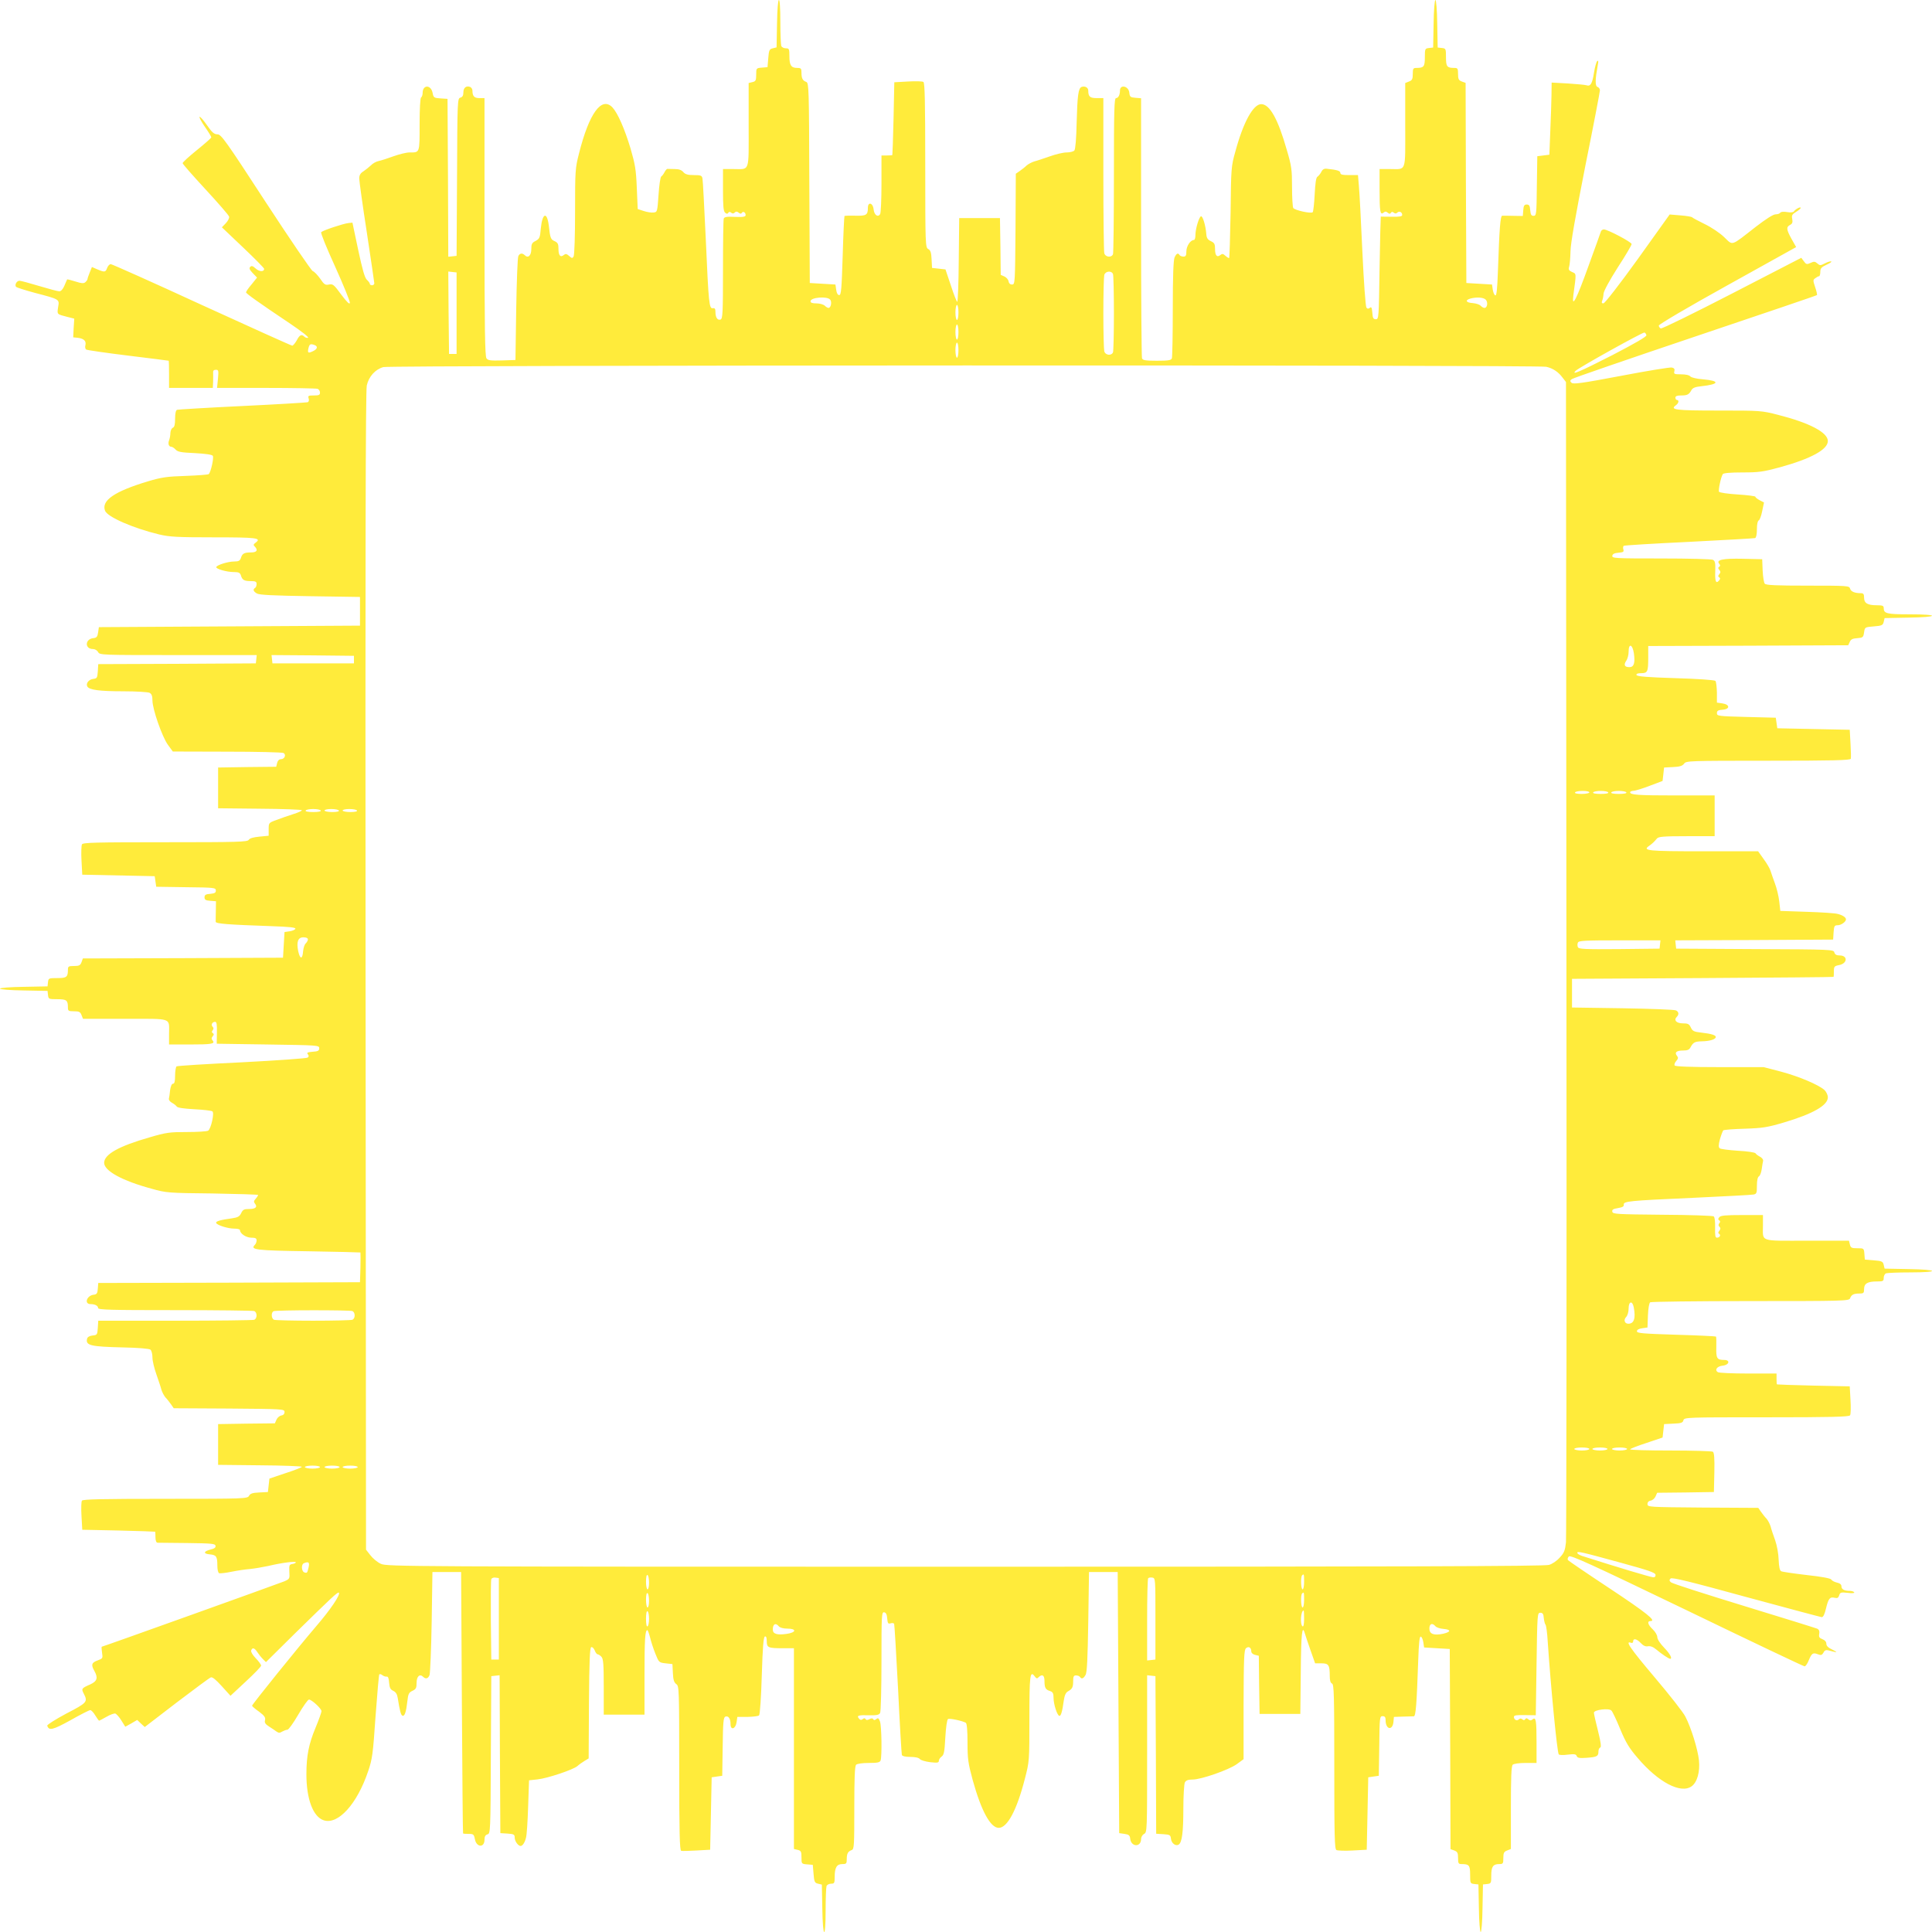 <?xml version="1.0" standalone="no"?>
<!DOCTYPE svg PUBLIC "-//W3C//DTD SVG 20010904//EN"
 "http://www.w3.org/TR/2001/REC-SVG-20010904/DTD/svg10.dtd">
<svg version="1.0" xmlns="http://www.w3.org/2000/svg"
 width="1280pt" height="1280pt" viewBox="0 0 1280 1280"
 preserveAspectRatio="xMidYMid meet">
<g transform="translate(0,1280) scale(0.1,-0.1)"
fill="#ffeb3b" stroke="none">
<path d="M5148 12643 l-3 -157 -25 -6 c-22 -5 -26 -12 -30 -65 l-5 -60 -37 -3
c-38 -3 -38 -4 -38 -47 0 -37 -3 -44 -25 -49 l-25 -6 0 -279 c0 -319 10 -291
-101 -291 l-69 0 0 -139 c0 -107 3 -141 14 -150 10 -9 16 -9 21 -1 5 8 11 8
19 1 9 -7 16 -7 24 1 8 8 15 8 26 -1 10 -8 16 -9 21 -1 8 13 25 3 25 -15 0
-11 -15 -14 -70 -12 -52 3 -71 0 -75 -11 -3 -7 -5 -160 -5 -338 0 -288 -2
-325 -16 -331 -20 -7 -34 13 -34 50 0 21 -4 27 -17 25 -25 -4 -28 28 -47 457
-10 209 -19 390 -22 403 -4 19 -10 22 -57 22 -40 0 -57 5 -70 20 -12 14 -29
20 -57 20 -22 0 -43 1 -47 1 -5 1 -13 -8 -20 -21 -6 -12 -16 -26 -22 -29 -6
-4 -14 -59 -18 -122 -8 -112 -8 -114 -33 -117 -14 -2 -44 3 -65 10 l-40 13 -6
140 c-5 122 -11 156 -42 263 -39 129 -84 232 -119 270 -72 76 -155 -38 -222
-305 -25 -97 -26 -114 -26 -385 0 -156 -4 -290 -10 -298 -7 -12 -12 -12 -29 4
-17 15 -24 16 -35 7 -23 -19 -36 -4 -36 40 0 32 -4 41 -25 51 -27 12 -30 21
-39 103 -12 96 -43 85 -53 -19 -5 -61 -9 -68 -34 -82 -25 -12 -29 -21 -29 -55
0 -42 -21 -62 -43 -40 -16 16 -34 14 -43 -6 -5 -10 -11 -169 -14 -353 l-5
-335 -90 -3 c-76 -2 -92 0 -102 14 -10 14 -13 198 -13 871 l0 853 -34 0 c-34
0 -46 13 -46 50 0 10 -7 20 -15 24 -26 10 -45 -5 -45 -36 0 -21 -6 -31 -20
-35 -19 -5 -20 -16 -22 -527 l-3 -521 -27 -3 -28 -3 -2 523 -3 523 -46 3 c-44
3 -47 5 -53 37 -11 55 -66 55 -66 -1 0 -12 -4 -26 -10 -29 -6 -4 -10 -75 -10
-180 0 -192 2 -185 -68 -185 -20 0 -68 -12 -107 -26 -38 -14 -82 -28 -97 -31
-15 -3 -38 -15 -50 -28 -13 -12 -35 -30 -50 -40 -20 -12 -28 -26 -28 -47 0
-16 22 -176 50 -356 27 -180 50 -333 50 -339 0 -7 -7 -13 -15 -13 -8 0 -15 4
-15 10 0 5 -9 17 -20 27 -14 14 -29 67 -57 198 l-38 180 -28 -3 c-34 -4 -167
-48 -179 -60 -5 -5 36 -105 93 -230 55 -122 99 -230 97 -239 -2 -12 -20 6 -57
55 -49 67 -56 72 -81 67 -25 -5 -32 -1 -59 39 -17 24 -39 47 -49 50 -9 3 -149
208 -311 456 -266 409 -296 450 -320 450 -22 0 -36 12 -70 61 -23 33 -45 58
-49 55 -3 -4 13 -34 36 -67 23 -33 42 -64 42 -69 0 -4 -43 -42 -95 -84 -52
-42 -95 -81 -95 -87 0 -6 69 -84 153 -175 83 -90 154 -171 155 -180 2 -9 -8
-28 -22 -43 l-26 -27 140 -133 c77 -73 140 -137 140 -142 0 -21 -32 -20 -56 2
-19 17 -27 20 -36 11 -9 -9 -5 -19 17 -42 l28 -29 -36 -45 c-21 -24 -37 -48
-37 -53 1 -8 74 -61 295 -209 71 -48 124 -89 116 -92 -7 -2 -18 1 -24 7 -19
19 -32 13 -51 -24 -11 -19 -24 -35 -30 -35 -6 0 -276 122 -600 270 -323 149
-595 270 -602 270 -8 0 -19 -11 -24 -25 -11 -29 -16 -30 -64 -10 l-37 16 -14
-35 c-8 -20 -15 -39 -15 -44 0 -5 -7 -15 -15 -22 -11 -9 -25 -8 -65 5 -28 9
-53 15 -55 14 -1 -2 -10 -21 -18 -41 -10 -24 -23 -38 -34 -38 -10 0 -70 16
-133 35 -63 19 -122 35 -131 35 -19 0 -34 -29 -22 -41 4 -4 60 -22 123 -39
168 -44 164 -42 155 -95 -7 -49 -10 -46 63 -65 l44 -11 -4 -62 -3 -62 30 -3
c41 -5 57 -21 51 -48 -4 -13 -1 -26 5 -30 7 -4 131 -22 278 -40 146 -18 267
-33 269 -34 1 0 2 -40 2 -90 l0 -90 145 0 145 0 2 43 c0 23 1 50 0 60 -1 11 5
17 18 17 18 0 19 -5 14 -60 l-6 -60 325 0 c179 0 332 -3 341 -6 9 -3 16 -15
16 -25 0 -16 -7 -19 -41 -19 -36 0 -40 -2 -34 -20 4 -12 1 -22 -7 -25 -7 -2
-202 -14 -433 -25 -231 -11 -426 -23 -432 -25 -8 -3 -13 -24 -13 -59 0 -39 -4
-55 -15 -60 -8 -3 -15 -18 -16 -33 0 -15 -4 -37 -8 -48 -10 -24 -3 -45 14 -45
6 0 19 -8 29 -19 14 -15 36 -19 127 -23 72 -4 114 -10 119 -18 8 -13 -13 -108
-27 -121 -4 -4 -73 -9 -153 -12 -125 -4 -159 -9 -250 -36 -222 -67 -310 -127
-284 -195 16 -41 185 -115 359 -157 69 -16 118 -19 362 -19 284 0 318 -4 277
-35 -15 -11 -17 -16 -6 -26 23 -24 14 -39 -25 -39 -45 0 -58 -7 -67 -37 -6
-18 -15 -23 -44 -23 -41 0 -115 -23 -119 -37 -4 -12 69 -33 116 -33 32 0 41
-4 47 -22 9 -31 22 -38 67 -38 30 0 37 -4 37 -19 0 -11 -4 -23 -10 -26 -16
-10 -12 -23 12 -37 17 -10 110 -14 353 -18 l330 -5 0 -95 0 -95 -865 -5 -865
-5 -5 -35 c-4 -29 -10 -36 -33 -38 -55 -7 -56 -72 -1 -72 13 0 28 -9 34 -20
10 -20 21 -20 531 -20 l520 0 -3 -27 -3 -28 -522 -3 -522 -2 -3 -48 c-3 -43
-5 -47 -31 -50 -30 -4 -50 -31 -38 -51 14 -22 81 -31 239 -31 86 0 162 -5 173
-10 14 -8 19 -21 19 -51 0 -57 64 -240 102 -293 l33 -45 360 -1 c198 0 366 -4
374 -9 19 -12 6 -41 -18 -41 -12 0 -21 -9 -25 -25 l-6 -25 -193 -2 -192 -3 0
-135 0 -135 278 -3 c152 -1 277 -6 277 -10 0 -5 -26 -16 -58 -26 -31 -10 -81
-27 -109 -38 -53 -19 -53 -20 -53 -62 l0 -43 -62 -6 c-41 -4 -64 -11 -70 -21
-8 -14 -68 -16 -553 -16 -460 0 -545 -2 -552 -14 -4 -8 -6 -56 -3 -108 l5 -93
240 -5 240 -5 5 -35 5 -35 198 -3 c187 -2 197 -3 197 -22 0 -15 -8 -19 -37
-22 -30 -2 -38 -7 -38 -23 0 -16 8 -21 38 -23 l38 -3 -1 -62 c-1 -34 -1 -67
-1 -74 1 -13 81 -19 369 -29 119 -4 162 -9 159 -17 -2 -7 -19 -14 -38 -17
l-34 -5 -5 -85 -5 -85 -663 -3 -663 -2 -9 -25 c-8 -21 -16 -25 -50 -25 -36 0
-40 -3 -40 -24 0 -49 -8 -56 -70 -56 -57 0 -59 -1 -62 -27 l-3 -28 -157 -3
c-91 -1 -158 -7 -158 -12 0 -5 67 -11 158 -12 l157 -3 3 -27 c3 -27 5 -28 62
-28 62 0 70 -7 70 -56 0 -21 4 -24 40 -24 34 0 42 -4 50 -25 l10 -25 279 0
c319 0 291 10 291 -101 l0 -69 134 0 c148 0 173 4 155 26 -9 11 -9 17 0 28 9
10 9 16 1 21 -8 5 -8 11 -1 19 7 9 7 16 0 23 -13 13 -3 33 16 33 11 0 13 -17
12 -72 l-1 -73 339 -5 c332 -5 340 -5 340 -25 0 -16 -8 -21 -43 -23 -34 -3
-41 -6 -33 -16 8 -10 8 -16 -1 -23 -7 -5 -203 -19 -435 -31 -232 -11 -427 -23
-433 -27 -5 -3 -10 -31 -10 -61 0 -39 -4 -54 -14 -54 -8 0 -15 -16 -19 -42 -2
-24 -6 -49 -8 -57 -2 -8 7 -20 20 -27 13 -7 27 -18 32 -25 5 -8 44 -14 116
-18 59 -3 113 -9 120 -14 15 -9 -9 -116 -28 -128 -8 -5 -71 -9 -141 -9 -114 0
-138 -3 -246 -35 -204 -58 -302 -113 -302 -169 0 -53 119 -119 316 -172 95
-27 110 -28 402 -31 166 -3 302 -7 302 -10 0 -4 -7 -15 -16 -25 -13 -14 -14
-21 -5 -32 19 -23 4 -36 -39 -36 -33 0 -41 -4 -52 -27 -11 -23 -22 -29 -63
-35 -74 -10 -106 -19 -103 -30 5 -15 78 -38 121 -38 20 0 37 -4 37 -10 0 -23
41 -50 75 -50 27 0 35 -4 35 -18 0 -10 -5 -23 -12 -30 -32 -32 7 -37 355 -42
188 -3 343 -7 345 -8 1 -1 1 -46 0 -99 l-3 -98 -867 -3 -867 -2 -3 -38 c-2
-31 -7 -38 -28 -40 -46 -6 -64 -62 -20 -62 29 0 50 -11 50 -26 0 -12 81 -14
509 -14 280 0 516 -3 525 -6 21 -8 21 -50 0 -58 -9 -3 -245 -6 -524 -6 l-509
0 -3 -48 c-3 -45 -5 -47 -34 -50 -21 -2 -34 -10 -37 -21 -11 -45 22 -53 238
-58 100 -2 174 -8 182 -15 7 -6 13 -29 13 -52 0 -22 12 -72 26 -111 13 -38 29
-84 33 -101 5 -17 17 -40 27 -52 11 -11 27 -32 37 -46 l18 -26 367 -2 c359 -3
367 -3 367 -23 0 -13 -8 -21 -21 -23 -12 -2 -26 -14 -32 -27 l-11 -25 -188 -2
-188 -3 0 -135 0 -135 278 -3 c152 -1 277 -6 277 -10 -1 -4 -49 -23 -108 -42
l-107 -36 -5 -44 -5 -45 -57 -3 c-45 -2 -60 -7 -68 -22 -10 -19 -26 -20 -554
-20 -423 0 -546 -3 -553 -12 -5 -7 -6 -53 -3 -103 l5 -90 240 -5 c132 -3 241
-7 243 -8 1 -1 2 -18 2 -37 0 -21 5 -35 13 -36 6 0 95 -1 197 -2 162 -2 185
-4 188 -18 2 -12 -7 -19 -33 -25 -47 -12 -50 -28 -5 -32 43 -4 50 -14 50 -74
0 -28 5 -48 12 -51 7 -2 45 2 83 10 39 8 94 16 122 18 29 3 83 12 120 20 92
22 183 33 183 24 0 -4 -10 -9 -23 -11 -20 -3 -22 -8 -20 -51 3 -47 2 -48 -34
-64 -42 -17 -1202 -433 -1209 -433 -2 0 -1 -18 2 -39 6 -38 5 -39 -30 -52 -39
-14 -44 -29 -21 -69 26 -46 19 -69 -28 -90 -57 -25 -59 -28 -42 -61 28 -54 23
-60 -116 -132 -71 -38 -128 -74 -126 -80 11 -35 36 -29 154 36 65 37 124 67
131 67 7 0 22 -16 33 -35 12 -19 23 -35 26 -35 2 0 24 12 49 26 24 14 51 24
59 21 8 -4 26 -24 40 -47 l25 -40 40 22 39 23 25 -24 25 -23 211 162 c116 88
218 164 227 167 10 4 34 -16 72 -58 l58 -64 101 94 c56 52 102 99 102 106 0 6
-16 29 -36 49 -21 22 -33 43 -30 51 8 22 22 18 41 -11 9 -14 25 -34 37 -46
l20 -20 191 189 c245 240 285 278 292 271 12 -12 -54 -111 -155 -228 -118
-138 -420 -512 -420 -521 0 -3 20 -21 46 -39 36 -27 44 -39 40 -56 -5 -17 2
-27 27 -43 17 -11 40 -26 49 -33 14 -10 22 -10 38 0 11 6 26 12 34 12 8 0 40
45 72 100 32 55 64 100 71 100 18 0 83 -60 83 -77 0 -8 -18 -58 -40 -111 -44
-106 -60 -184 -60 -307 0 -164 44 -282 115 -305 95 -31 221 108 294 325 28 82
32 114 49 363 11 150 22 275 25 279 4 3 13 1 21 -6 8 -6 20 -10 27 -9 10 2 15
-10 17 -40 3 -34 8 -45 27 -54 17 -8 26 -22 30 -47 14 -88 21 -115 32 -118 14
-5 24 25 32 97 5 47 10 57 34 68 23 11 27 19 27 53 0 42 21 62 43 40 17 -17
34 -13 43 12 4 12 11 171 14 352 l5 330 95 0 95 0 5 -865 c3 -476 6 -866 8
-867 1 -2 18 -3 37 -3 31 0 35 -3 41 -34 10 -56 64 -60 64 -4 0 21 6 31 20 35
19 5 20 16 22 527 l3 521 27 3 28 3 2 -523 3 -523 48 -3 c42 -3 47 -6 47 -27
0 -23 23 -55 39 -55 13 0 28 22 36 55 5 17 11 109 14 205 l6 175 56 6 c66 7
236 64 264 88 11 10 32 25 47 34 l28 17 2 367 c2 281 6 367 15 370 7 3 17 -7
23 -21 5 -14 14 -26 19 -26 5 0 17 -7 25 -16 13 -13 16 -46 16 -200 l0 -184
135 0 135 0 0 258 c0 244 4 302 19 302 3 0 11 -22 18 -49 6 -26 22 -75 35
-107 23 -58 24 -59 68 -64 l45 -5 3 -59 c2 -46 8 -63 23 -74 18 -13 19 -30 19
-556 0 -426 3 -545 13 -548 6 -2 53 -1 102 2 l90 5 5 240 5 240 35 5 35 5 3
193 c2 165 5 194 18 199 20 7 34 -13 34 -50 0 -43 34 -32 40 13 l5 35 67 0
c38 1 72 5 77 10 6 6 14 124 18 264 6 189 11 255 21 259 8 2 12 -8 12 -31 0
-43 9 -47 106 -47 l74 0 0 -665 0 -665 25 -6 c22 -5 25 -12 25 -49 0 -43 0
-44 38 -47 l37 -3 5 -60 c4 -53 8 -60 30 -65 l25 -6 3 -157 c3 -202 22 -213
22 -13 0 79 3 151 6 160 3 9 17 16 30 16 22 0 24 4 24 46 0 61 14 84 50 84 27
0 30 3 30 33 0 37 8 51 33 60 16 6 17 29 17 280 0 199 3 276 12 285 7 7 41 12
84 12 56 0 73 3 78 16 10 26 7 231 -4 259 -8 22 -13 25 -24 16 -10 -8 -16 -9
-21 -1 -4 7 -12 7 -25 0 -13 -7 -21 -7 -25 0 -5 8 -11 8 -20 0 -9 -7 -16 -6
-24 4 -17 20 -5 24 67 22 51 -1 65 2 73 15 5 10 9 164 9 344 0 306 1 326 18
323 12 -2 18 -14 20 -41 3 -32 6 -37 22 -32 10 3 21 2 24 -3 2 -4 14 -199 26
-433 11 -233 23 -430 25 -436 3 -8 24 -13 56 -13 32 0 56 -5 63 -14 6 -8 37
-17 69 -21 47 -5 57 -4 57 9 0 8 8 21 18 28 16 11 20 32 25 127 4 68 11 118
18 122 11 6 96 -12 118 -25 7 -5 11 -52 11 -130 0 -109 4 -137 34 -248 57
-206 118 -318 173 -318 57 0 120 118 173 325 30 116 30 117 30 400 0 286 4
320 35 279 11 -15 16 -17 26 -6 24 23 39 14 39 -25 0 -45 7 -58 38 -67 17 -6
22 -15 22 -44 0 -42 23 -115 38 -120 11 -3 20 29 30 102 5 34 13 52 27 60 29
16 35 27 35 69 0 30 4 37 19 37 11 0 23 -5 26 -10 10 -16 23 -12 37 13 10 16
14 109 18 352 l5 330 95 0 95 0 5 -865 5 -865 35 -5 c29 -4 36 -10 38 -33 7
-55 72 -56 72 -1 0 13 9 28 20 34 20 10 20 21 20 531 l0 520 28 -3 27 -3 3
-522 2 -522 48 -3 c43 -3 47 -5 50 -31 4 -30 31 -50 51 -38 22 14 31 81 31
239 0 86 5 162 10 173 8 14 21 19 51 19 57 0 240 64 293 102 l45 33 0 361 c1
304 3 363 16 374 17 15 35 5 35 -20 0 -11 10 -20 25 -24 l25 -6 2 -193 3 -192
135 0 135 0 3 278 c2 255 9 318 27 255 4 -13 20 -62 37 -110 l31 -88 42 0 c48
0 55 -11 55 -86 0 -28 5 -44 15 -48 13 -5 15 -75 15 -550 0 -460 2 -546 14
-553 8 -4 56 -6 108 -3 l93 5 5 240 5 240 35 5 35 5 3 198 c2 189 3 197 22
197 15 0 20 -7 20 -27 0 -62 46 -71 52 -11 l3 33 60 2 c33 1 65 2 72 2 13 1
19 80 29 369 4 119 9 162 17 159 7 -2 14 -19 17 -38 l5 -34 85 -5 85 -5 3
-663 2 -663 25 -9 c21 -8 25 -16 25 -50 0 -36 3 -40 24 -40 49 0 56 -8 56 -70
0 -57 1 -59 28 -62 l27 -3 3 -157 c1 -91 7 -158 12 -158 5 0 11 67 12 157 l3
158 28 3 c26 3 27 6 27 56 0 59 12 76 52 76 26 0 28 3 28 40 0 34 4 42 25 50
l25 10 0 273 c0 199 3 276 12 285 7 7 42 12 85 12 l73 0 0 134 c0 148 -4 173
-26 155 -11 -9 -17 -9 -28 0 -10 9 -16 9 -21 1 -5 -8 -11 -8 -19 -1 -9 7 -16
7 -23 0 -13 -13 -33 -3 -33 16 0 11 17 13 73 12 l72 -1 5 339 c5 332 5 340 25
340 16 0 21 -8 23 -35 2 -19 7 -39 12 -45 4 -5 11 -55 14 -110 20 -298 62
-731 73 -748 3 -5 30 -6 59 -2 44 5 55 4 60 -9 5 -13 18 -15 64 -12 70 5 80
10 80 41 0 13 5 25 12 27 8 3 4 35 -15 111 -15 58 -27 113 -27 120 0 19 100
32 116 14 7 -6 33 -61 58 -122 37 -89 59 -126 116 -192 137 -161 285 -239 357
-188 37 26 57 96 49 173 -8 73 -51 214 -90 289 -13 27 -105 144 -205 262 -163
193 -197 243 -155 227 8 -3 14 1 14 9 0 23 24 18 51 -11 16 -17 31 -24 47 -21
16 3 35 -4 56 -22 33 -28 82 -61 91 -61 17 0 -1 34 -40 74 -27 28 -45 56 -45
70 0 12 -13 35 -30 51 -33 31 -39 55 -15 55 42 0 -27 55 -273 218 -147 97
-270 181 -274 186 -4 6 -1 17 6 24 11 11 143 -49 782 -357 422 -204 773 -371
780 -371 6 0 19 18 27 39 20 48 28 54 61 41 21 -8 27 -6 37 11 7 15 17 19 32
15 59 -16 68 -15 30 3 -30 14 -43 26 -43 41 0 13 -10 24 -26 30 -21 8 -25 15
-21 36 3 16 -1 27 -12 33 -9 4 -227 72 -486 151 -258 79 -477 149 -485 157
-11 10 -11 16 -2 25 9 9 124 -19 499 -122 269 -73 494 -133 502 -134 10 -1 20
19 29 59 16 66 26 77 58 69 17 -4 24 0 29 16 6 20 12 22 56 17 31 -4 47 -2 44
3 -4 6 -17 10 -30 10 -36 0 -55 10 -55 30 0 12 -10 21 -30 25 -16 4 -33 12
-37 20 -5 8 -62 19 -163 30 -85 10 -161 21 -169 25 -10 5 -15 29 -17 76 -1 40
-11 94 -23 129 -12 33 -26 74 -30 91 -5 17 -17 40 -27 52 -11 11 -27 32 -37
46 l-18 26 -367 2 c-359 3 -367 3 -367 23 0 13 8 21 21 23 12 2 26 14 32 27
l11 25 188 2 188 3 3 129 c2 97 -1 131 -10 138 -7 4 -133 8 -280 8 -148 0
-268 3 -268 8 1 4 49 23 108 42 l107 36 5 44 5 45 61 3 c52 2 63 6 67 22 5 20
18 20 550 20 424 0 547 3 554 13 5 6 6 53 3 102 l-5 90 -240 5 c-132 3 -241 7
-242 8 -2 1 -3 18 -3 37 l0 35 -187 0 c-104 0 -194 4 -202 9 -23 15 -5 39 31
43 44 4 54 38 11 38 -48 0 -54 11 -52 84 1 36 0 68 -2 71 -3 2 -122 8 -264 12
-221 7 -260 10 -260 23 0 10 13 17 35 20 l35 5 3 80 c2 48 8 82 15 87 7 4 306
8 665 8 612 0 653 1 659 18 9 24 23 32 61 32 29 0 32 3 32 30 0 36 23 50 84
50 42 0 46 2 46 24 0 13 7 27 16 30 9 3 81 6 160 6 200 0 189 19 -13 22 l-157
3 -6 25 c-5 22 -12 26 -65 30 l-60 5 -3 38 c-3 37 -4 37 -47 37 -37 0 -44 3
-49 25 l-6 25 -279 0 c-319 0 -291 -10 -291 101 l0 69 -139 0 c-107 0 -141 -3
-150 -14 -9 -10 -9 -16 -1 -21 8 -5 8 -11 1 -19 -7 -9 -7 -16 1 -24 8 -8 8
-15 -1 -26 -8 -10 -9 -16 -1 -21 13 -8 3 -25 -15 -25 -11 0 -13 15 -12 66 1
38 -2 69 -9 75 -6 5 -159 10 -340 11 -302 3 -329 4 -332 20 -3 14 6 19 37 24
30 5 41 11 39 22 -4 24 34 27 457 46 209 10 390 19 403 22 20 4 22 10 22 59 0
35 5 57 14 62 7 4 15 26 18 48 3 22 7 46 9 54 2 8 -7 20 -20 27 -13 7 -27 17
-30 23 -4 6 -55 14 -117 17 -60 4 -114 11 -120 16 -9 7 -9 22 1 60 8 28 18 54
22 59 4 4 69 9 143 11 119 4 149 9 258 41 195 58 292 114 292 167 0 15 -10 36
-22 48 -39 35 -168 90 -288 122 l-115 30 -292 0 c-195 0 -294 4 -298 11 -4 5
1 19 10 29 14 16 15 23 6 34 -19 23 -4 36 39 36 31 0 42 5 51 23 17 31 28 37
74 38 51 1 88 12 92 26 5 14 -26 24 -97 32 -47 5 -57 10 -68 34 -11 23 -19 27
-53 27 -42 0 -62 21 -40 43 16 16 14 34 -6 43 -10 5 -169 11 -353 14 l-335 5
0 95 0 95 865 5 c476 3 866 6 868 8 1 1 2 18 2 37 0 31 3 35 34 41 56 10 60
64 4 64 -21 0 -31 6 -35 20 -5 19 -16 20 -527 22 l-521 3 -3 27 -3 28 523 2
523 3 3 48 c3 42 6 47 27 47 23 0 55 23 55 39 0 13 -22 28 -55 36 -16 5 -109
11 -205 14 l-175 6 -7 63 c-4 35 -17 89 -29 120 -11 31 -25 69 -29 83 -4 14
-24 49 -45 77 l-37 52 -363 0 c-370 0 -406 4 -359 36 21 15 33 26 52 49 11 12
43 15 197 15 l185 0 0 135 0 135 -257 0 c-254 0 -303 4 -303 21 0 5 10 9 23
10 12 0 60 15 107 33 l85 32 5 44 5 45 59 3 c46 2 63 8 74 23 13 18 30 19 556
19 426 0 545 3 548 13 2 6 1 53 -2 102 l-5 90 -240 5 -240 5 -5 35 -5 35 -195
5 c-187 5 -195 6 -195 25 0 16 8 21 38 23 51 4 48 35 -3 42 l-35 5 0 67 c-1
38 -5 72 -10 77 -6 6 -124 14 -264 18 -189 6 -255 11 -259 21 -2 8 8 12 31 12
43 0 47 9 47 106 l0 74 663 2 662 3 10 22 c7 17 19 23 50 25 37 3 40 5 45 38
5 35 5 35 65 40 53 4 60 8 65 30 l6 25 157 3 c204 3 212 22 9 22 -153 0 -172
5 -172 42 0 15 -8 18 -46 18 -61 0 -84 14 -84 50 0 24 -4 30 -22 30 -41 0 -66
11 -71 31 -5 18 -18 19 -280 19 -212 0 -277 3 -285 13 -6 7 -12 46 -14 87 l-3
75 -128 3 c-133 3 -179 -7 -157 -33 8 -10 8 -15 0 -20 -8 -5 -8 -11 1 -21 9
-11 9 -17 0 -28 -9 -10 -9 -16 -1 -21 8 -5 8 -11 -1 -21 -20 -24 -28 -6 -25
62 2 53 -1 67 -15 75 -10 5 -163 9 -344 9 -306 0 -326 1 -323 18 2 12 14 18
41 20 32 3 37 6 32 22 -3 10 -2 21 3 24 5 3 200 15 433 26 233 12 430 23 437
25 7 3 12 24 12 59 0 33 5 56 12 58 6 2 17 30 23 62 l12 57 -29 15 c-15 8 -28
18 -28 23 0 4 -53 11 -117 15 -65 4 -120 12 -124 18 -6 10 12 96 25 117 5 7
52 11 130 11 109 0 137 4 248 34 207 57 318 118 318 174 0 57 -123 121 -328
173 -112 29 -119 29 -397 29 -286 0 -323 5 -282 35 19 13 23 35 7 35 -5 0 -10
7 -10 15 0 11 11 15 38 15 41 0 52 6 68 35 8 15 25 22 65 26 121 13 127 36 11
46 -42 3 -77 12 -83 19 -7 9 -32 14 -61 14 -45 0 -50 2 -45 20 4 15 -1 21 -16
25 -12 3 -164 -22 -337 -55 -259 -49 -317 -57 -328 -46 -11 10 -11 15 1 24 8
7 375 133 817 282 442 149 806 272 808 275 2 2 -3 26 -12 52 -15 45 -15 49 1
60 9 7 20 13 25 13 4 0 8 13 8 28 0 24 7 32 41 48 23 10 37 20 31 22 -6 2 -25
-4 -42 -13 -29 -15 -33 -15 -50 0 -15 13 -22 14 -45 3 -24 -11 -29 -10 -44 11
l-17 23 -459 -237 c-252 -130 -464 -234 -472 -231 -7 3 -13 12 -13 19 0 8 195
123 455 267 l455 253 -30 53 c-35 63 -37 80 -10 94 15 8 18 17 14 39 -5 24 -1
31 25 47 17 10 31 22 31 27 0 10 -36 -9 -45 -24 -4 -6 -22 -8 -45 -4 -23 4
-41 2 -45 -4 -3 -6 -17 -11 -31 -11 -16 0 -63 -30 -132 -83 -169 -132 -149
-125 -209 -68 -29 28 -86 66 -130 87 -43 21 -80 41 -83 45 -3 3 -37 9 -76 12
l-72 6 -211 -295 c-121 -168 -219 -294 -228 -294 -11 0 -13 5 -8 18 4 9 8 31
9 47 2 18 38 85 94 173 51 78 92 148 92 155 0 13 -159 97 -184 97 -8 0 -16 -6
-19 -12 -2 -7 -39 -110 -82 -228 -81 -225 -113 -288 -101 -195 20 149 21 140
-9 153 -21 10 -25 16 -19 35 4 12 8 58 9 102 1 55 32 229 98 565 54 267 97
493 97 502 0 9 -7 19 -16 22 -17 7 -16 48 2 147 5 24 3 31 -4 24 -6 -5 -16
-41 -22 -80 -11 -70 -23 -89 -49 -80 -8 3 -63 8 -123 12 l-108 6 -1 -84 c-1
-46 -4 -154 -8 -239 l-6 -155 -40 -5 -40 -5 -3 -197 c-2 -188 -3 -198 -22
-198 -15 0 -19 8 -22 38 -2 29 -7 37 -23 37 -16 0 -21 -8 -23 -38 l-3 -38 -62
1 c-34 1 -67 1 -74 1 -13 -1 -19 -81 -29 -369 -4 -119 -9 -162 -17 -159 -7 2
-14 19 -17 38 l-5 34 -85 5 -85 5 -3 663 -2 663 -25 9 c-21 8 -25 16 -25 50 0
36 -3 40 -24 40 -49 0 -56 8 -56 70 0 57 -1 59 -27 62 l-28 3 -3 158 c-1 90
-7 157 -12 157 -5 0 -11 -67 -12 -157 l-3 -158 -27 -3 c-27 -3 -28 -5 -28 -62
0 -62 -7 -70 -56 -70 -21 0 -24 -4 -24 -40 0 -34 -4 -42 -25 -50 l-25 -10 0
-279 c0 -319 10 -291 -101 -291 l-69 0 0 -134 c0 -148 4 -173 26 -155 11 9 17
9 28 0 10 -9 16 -9 21 -1 5 8 11 8 19 1 9 -7 16 -7 23 0 13 13 33 4 33 -15 0
-10 -18 -13 -70 -12 -39 0 -71 1 -72 1 -1 0 -5 -153 -8 -340 -5 -332 -5 -340
-25 -340 -16 0 -21 8 -23 43 -3 34 -6 41 -16 33 -10 -8 -16 -8 -23 1 -6 7 -18
175 -27 373 -9 198 -19 393 -23 433 l-6 72 -58 0 c-45 0 -59 3 -59 15 0 13
-22 20 -90 27 -17 2 -28 -4 -36 -21 -7 -13 -18 -27 -26 -32 -9 -6 -14 -42 -18
-118 -3 -60 -9 -113 -13 -117 -11 -11 -119 13 -129 28 -4 7 -8 70 -8 140 0
114 -3 138 -35 246 -58 204 -113 302 -169 302 -53 0 -119 -119 -172 -316 -27
-95 -28 -110 -31 -401 -3 -167 -7 -303 -10 -303 -4 0 -15 7 -25 16 -14 13 -21
14 -32 5 -23 -19 -36 -4 -36 39 0 33 -4 41 -27 52 -22 10 -29 21 -31 48 -4 55
-24 121 -35 117 -13 -4 -37 -83 -37 -124 0 -18 -4 -33 -10 -33 -23 0 -50 -41
-50 -75 0 -28 -4 -35 -19 -35 -11 0 -23 5 -26 10 -10 17 -21 11 -33 -15 -8
-18 -12 -123 -12 -340 0 -172 -3 -320 -6 -329 -5 -13 -24 -16 -99 -16 -75 0
-94 3 -99 16 -3 9 -6 400 -6 869 l0 854 -37 3 c-34 3 -38 6 -41 34 -4 44 -62
57 -62 14 0 -29 -11 -50 -26 -50 -12 0 -14 -81 -14 -509 0 -280 -3 -516 -6
-525 -10 -25 -51 -20 -58 7 -3 12 -6 248 -6 525 l0 502 -44 0 c-45 0 -56 10
-56 50 0 20 -22 32 -44 24 -22 -8 -28 -56 -33 -239 -2 -100 -8 -174 -15 -182
-6 -7 -29 -13 -52 -13 -22 0 -72 -12 -111 -26 -38 -13 -84 -29 -101 -33 -17
-5 -40 -17 -52 -27 -11 -11 -32 -27 -46 -37 l-26 -18 -2 -367 c-3 -359 -3
-367 -23 -367 -13 0 -21 8 -23 21 -2 12 -14 26 -27 32 l-25 11 -2 188 -3 188
-135 0 -135 0 -3 -277 c-1 -153 -6 -278 -10 -278 -4 1 -23 49 -42 108 l-36
107 -44 5 -45 5 -3 57 c-2 45 -7 60 -22 68 -19 10 -20 26 -20 554 0 423 -3
546 -12 553 -7 5 -53 6 -103 3 l-90 -5 -5 -240 c-3 -132 -7 -241 -8 -242 -1
-2 -18 -3 -37 -3 l-35 0 0 -187 c0 -104 -4 -194 -9 -202 -15 -23 -39 -5 -43
31 -4 44 -38 54 -38 11 0 -48 -11 -54 -84 -52 -36 1 -68 0 -71 -2 -2 -3 -8
-122 -12 -264 -7 -221 -10 -260 -23 -260 -10 0 -17 13 -20 35 l-5 35 -85 5
-85 5 -3 663 c-2 620 -3 663 -20 669 -24 9 -32 23 -32 61 0 28 -3 32 -28 32
-40 0 -52 17 -52 77 0 49 -2 53 -24 53 -13 0 -27 7 -30 16 -3 9 -6 81 -6 160
0 200 -19 189 -22 -13z m-2123 -1918 l0 -270 -25 0 -25 0 -3 273 -2 273 27 -3
28 -3 0 -270z m4349 259 c3 -9 6 -125 6 -259 0 -134 -3 -250 -6 -259 -10 -25
-51 -20 -58 7 -3 12 -6 126 -6 252 0 127 3 240 6 253 7 26 48 31 58 6z m-1874
-169 c13 -15 5 -55 -11 -55 -6 0 -17 7 -25 15 -9 8 -33 15 -55 15 -27 0 -39 4
-39 14 0 26 110 35 130 11z m4343 0 c17 -17 11 -55 -8 -55 -7 0 -18 7 -25 14
-6 8 -30 16 -53 18 -45 3 -53 19 -15 30 41 11 86 8 101 -7z m-3493 -85 c0 -27
-4 -50 -10 -50 -5 0 -10 23 -10 50 0 28 5 50 10 50 6 0 10 -22 10 -50z m0
-130 c0 -27 -4 -50 -10 -50 -5 0 -10 23 -10 50 0 28 5 50 10 50 6 0 10 -22 10
-50z m4558 -21 c2 -9 -74 -53 -226 -132 -218 -111 -276 -136 -242 -103 24 23
444 256 455 253 6 -2 11 -10 13 -18z m-4558 -99 c0 -27 -4 -50 -10 -50 -5 0
-10 23 -10 50 0 28 5 50 10 50 6 0 10 -22 10 -50z m-4266 34 c24 -9 19 -27
-11 -41 -32 -15 -37 -12 -29 22 7 26 13 29 40 19z m8160 -144 c45 -10 81 -34
110 -74 l21 -27 3 -3812 c2 -2097 0 -3841 -3 -3875 -6 -54 -12 -70 -41 -101
-19 -22 -50 -43 -72 -49 -30 -9 -975 -12 -3868 -12 -3718 0 -3830 1 -3870 19
-23 10 -54 36 -70 57 l-29 37 -3 3831 c-2 2737 0 3846 8 3882 13 59 56 107
110 122 46 13 7649 15 7704 2z m581 -1899 c9 -65 0 -91 -30 -91 -32 0 -39 15
-21 42 9 12 16 39 16 60 0 59 26 50 35 -11z m-8480 -41 l0 -25 -270 0 -270 0
-3 28 -3 27 273 -2 273 -3 0 -25z m8185 -880 c0 -5 -23 -10 -51 -10 -31 0 -48
4 -44 10 3 6 26 10 51 10 24 0 44 -4 44 -10z m125 0 c4 -6 -15 -10 -50 -10
-35 0 -54 4 -50 10 3 6 26 10 50 10 24 0 47 -4 50 -10z m120 0 c4 -6 -15 -10
-50 -10 -35 0 -54 4 -50 10 3 6 26 10 50 10 24 0 47 -4 50 -10z m-8650 -120
c4 -6 -15 -10 -50 -10 -35 0 -54 4 -50 10 3 6 26 10 50 10 24 0 47 -4 50 -10z
m120 0 c4 -6 -13 -10 -44 -10 -28 0 -51 5 -51 10 0 6 20 10 44 10 25 0 48 -4
51 -10z m120 0 c4 -6 -13 -10 -44 -10 -28 0 -51 5 -51 10 0 6 20 10 44 10 25
0 48 -4 51 -10z m-325 -854 c0 -7 -7 -19 -14 -26 -8 -6 -16 -30 -18 -53 -4
-54 -20 -54 -32 0 -13 63 -2 93 34 93 19 0 30 -5 30 -14z m8958 -33 l-3 -28
-268 -3 c-231 -2 -268 0 -273 13 -4 8 -4 22 0 30 5 13 45 15 276 15 l271 0 -3
-27z m-174 -2404 c14 -73 2 -109 -36 -109 -25 0 -33 26 -14 45 9 10 16 33 16
56 0 48 25 54 34 8z m-8490 -25 c21 -8 21 -50 0 -58 -9 -3 -125 -6 -259 -6
-134 0 -250 3 -259 6 -19 7 -21 50 -3 57 18 8 502 8 521 1z m8196 -914 c0 -5
-22 -10 -50 -10 -27 0 -50 5 -50 10 0 6 23 10 50 10 28 0 50 -4 50 -10z m120
0 c0 -5 -22 -10 -50 -10 -27 0 -50 5 -50 10 0 6 23 10 50 10 28 0 50 -4 50
-10z m130 0 c0 -5 -22 -10 -50 -10 -27 0 -50 5 -50 10 0 6 23 10 50 10 28 0
50 -4 50 -10z m-8660 -120 c0 -5 -22 -10 -50 -10 -27 0 -50 5 -50 10 0 6 23
10 50 10 28 0 50 -4 50 -10z m130 0 c0 -5 -22 -10 -50 -10 -27 0 -50 5 -50 10
0 6 23 10 50 10 28 0 50 -4 50 -10z m120 0 c0 -5 -22 -10 -50 -10 -27 0 -50 5
-50 10 0 6 23 10 50 10 28 0 50 -4 50 -10z m8370 -634 c176 -48 226 -65 228
-78 2 -12 -3 -18 -15 -18 -14 0 -229 64 -470 141 -18 6 -33 15 -33 21 0 12 17
9 290 -66z m-8695 -28 c-9 -40 -10 -42 -30 -35 -18 8 -20 53 -2 60 31 13 39 7
32 -25z m2255 -104 c0 -24 -4 -44 -10 -44 -5 0 -10 23 -10 51 0 31 4 48 10 44
6 -3 10 -26 10 -51z m4340 6 c0 -27 -4 -50 -10 -50 -11 0 -14 83 -3 93 12 12
13 8 13 -43z m-5335 -245 l0 -270 -25 0 -25 0 -3 260 c-1 143 0 266 3 273 3 7
15 12 27 10 l23 -3 0 -270z m4350 0 l0 -270 -27 -3 -28 -3 0 269 c0 148 3 272
7 276 4 4 16 6 28 4 20 -3 20 -9 20 -273z m-3355 119 c0 -24 -4 -44 -10 -44
-5 0 -10 23 -10 51 0 31 4 48 10 44 6 -3 10 -26 10 -51z m4340 6 c0 -27 -4
-50 -10 -50 -11 0 -14 83 -3 93 12 12 13 8 13 -43z m-4340 -125 c0 -24 -4 -47
-10 -50 -6 -4 -10 15 -10 50 0 35 4 54 10 50 6 -3 10 -26 10 -50z m4340 -1 c0
-34 -4 -53 -10 -49 -18 11 -12 105 7 105 2 0 3 -25 3 -56z m-3480 -49 c8 -9
30 -15 56 -15 64 0 60 -26 -5 -35 -64 -9 -91 0 -91 29 0 37 19 47 40 21z
m4350 1 c6 -8 30 -16 53 -18 52 -4 51 -20 -2 -32 -61 -13 -91 -2 -91 34 0 33
19 40 40 16z"/>
</g>
</svg>
